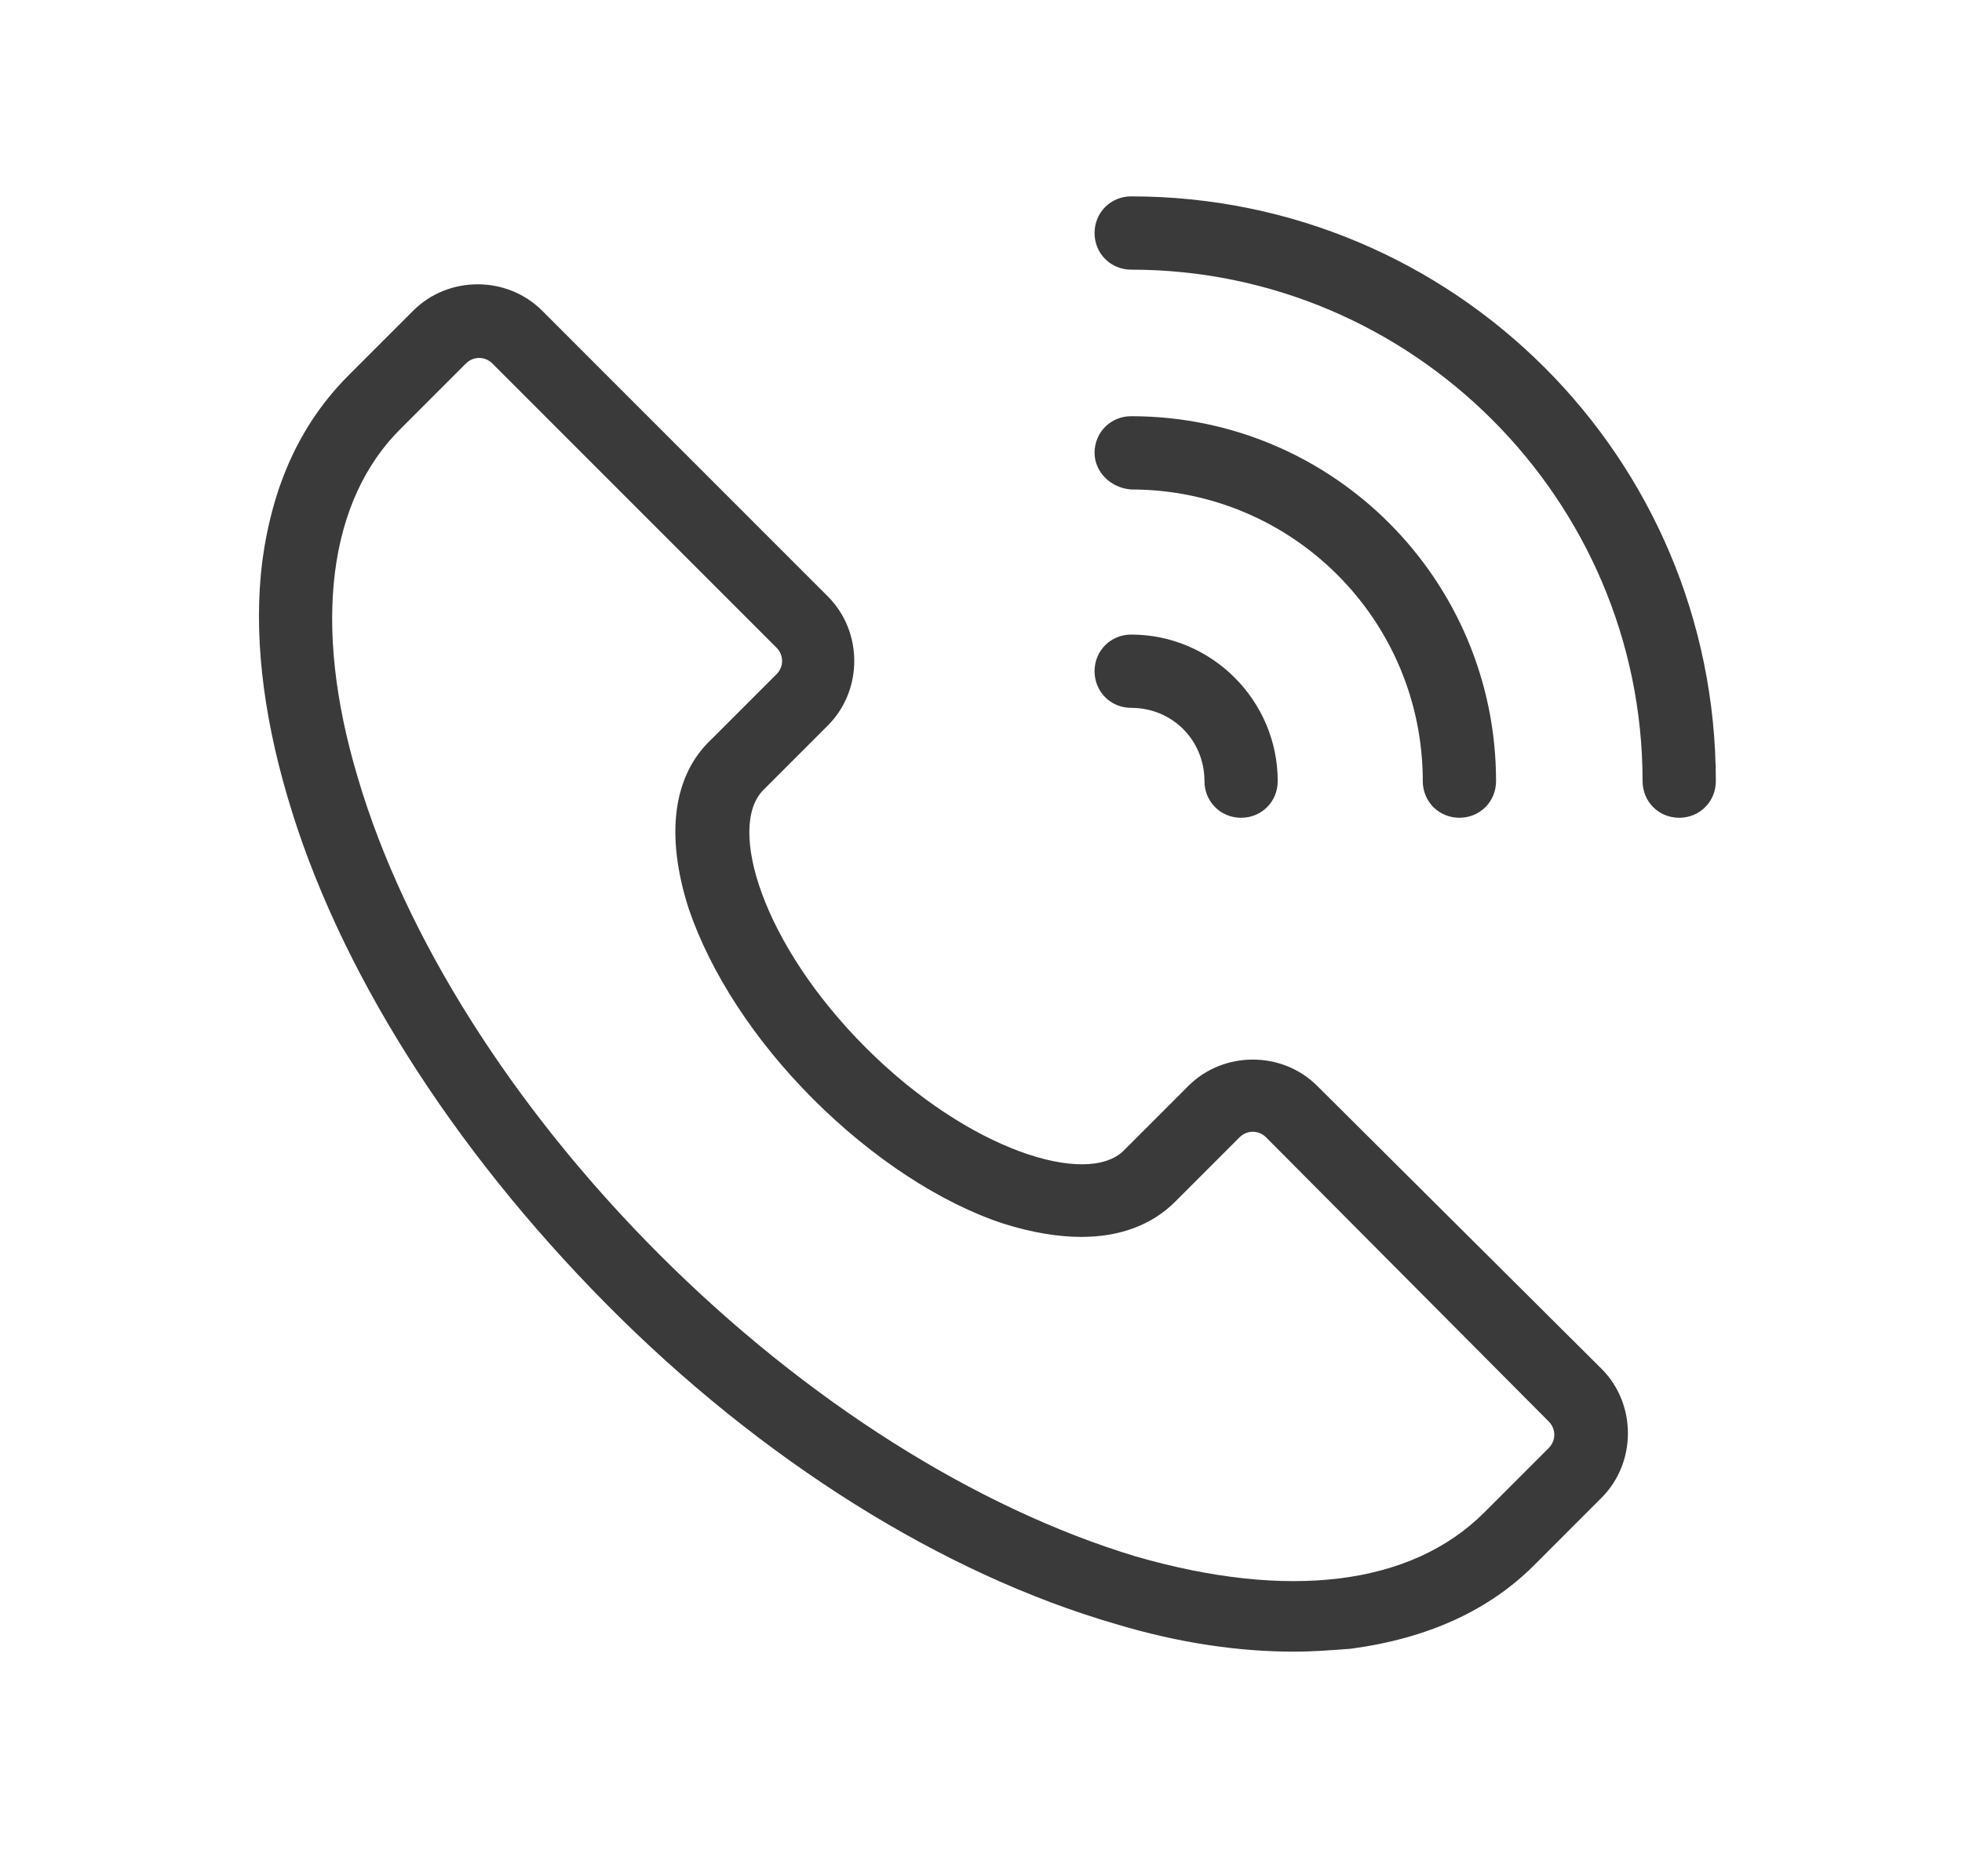 <?xml version="1.0" encoding="utf-8"?>
<!-- Generator: Adobe Illustrator 25.4.1, SVG Export Plug-In . SVG Version: 6.00 Build 0)  -->
<svg version="1.1" id="图层_1" xmlns="http://www.w3.org/2000/svg" xmlns:xlink="http://www.w3.org/1999/xlink" x="0px" y="0px"
	 viewBox="0 0 133.9 128" style="enable-background:new 0 0 133.9 128;" xml:space="preserve">
<style type="text/css">
	.st0{fill:#3A3A3A;}
</style>
<path class="st0" d="M89.9,74.1c-2.4-2.4-6.4-2.4-8.8,0l-4.4,4.4c-2.5,2.5-10.6,0-17.6-7c-7.1-7.1-9.5-15.1-7-17.6l0,0l4.4-4.4
	c2.4-2.4,2.4-6.4,0-8.8L37,21.2c-2.4-2.4-6.4-2.4-8.8,0l-4.4,4.4c-3.3,3.3-5.2,7.5-5.9,12.7c-0.6,4.8,0,10.2,1.7,16
	c3.4,11.7,11.2,24,21.8,34.7s23,18.4,34.7,21.8c4.3,1.3,8.4,1.9,12.2,1.9c1.3,0,2.6-0.1,3.9-0.2c5.2-0.7,9.5-2.6,12.7-5.9l4.4-4.4
	c2.4-2.4,2.4-6.4,0-8.8L89.9,74.1z M105.7,98.8l-4.4,4.4c-5,5-13.4,6-23.8,3C66.6,102.9,55,95.6,45,85.6S27.6,63.9,24.4,53
	c-3.1-10.4-2-18.9,3-23.8l4.4-4.4c0.5-0.5,1.3-0.5,1.8,0c0,0,0,0,0,0l19.4,19.4c0.5,0.5,0.5,1.3,0,1.8c0,0,0,0,0,0l-4.4,4.4
	C45.9,52.9,45.4,57,47,62c1.5,4.4,4.5,9,8.5,13s8.7,7.1,13,8.5c1.9,0.6,3.7,0.9,5.3,0.9c2.6,0,4.8-0.8,6.4-2.4l4.4-4.4
	c0.5-0.5,1.3-0.5,1.8,0c0,0,0,0,0,0L105.7,97C106.2,97.5,106.2,98.3,105.7,98.8C105.8,98.8,105.7,98.8,105.7,98.8L105.7,98.8z
	 M74.7,30.9c0-1.4,1.1-2.5,2.5-2.5c13.8,0,24.9,11.2,24.9,24.9c0,1.4-1.1,2.5-2.5,2.5c-1.4,0-2.5-1.1-2.5-2.5
	c0-11-8.9-19.9-19.9-19.9C75.8,33.3,74.7,32.2,74.7,30.9L74.7,30.9z M74.7,45.8c0-1.4,1.1-2.5,2.5-2.5c5.5,0,10,4.5,10,10
	c0,1.4-1.1,2.5-2.5,2.5s-2.5-1.1-2.5-2.5c0-2.8-2.2-5-5-5C75.8,48.3,74.7,47.2,74.7,45.8L74.7,45.8z M117.1,53.3
	c0,1.4-1.1,2.5-2.5,2.5s-2.5-1.1-2.5-2.5c0-19.2-15.7-34.9-34.9-34.9c-1.4,0-2.5-1.1-2.5-2.5s1.1-2.5,2.5-2.5
	C99.2,13.4,117.1,31.2,117.1,53.3C117.1,53.2,117.1,53.3,117.1,53.3z"/>
</svg>
